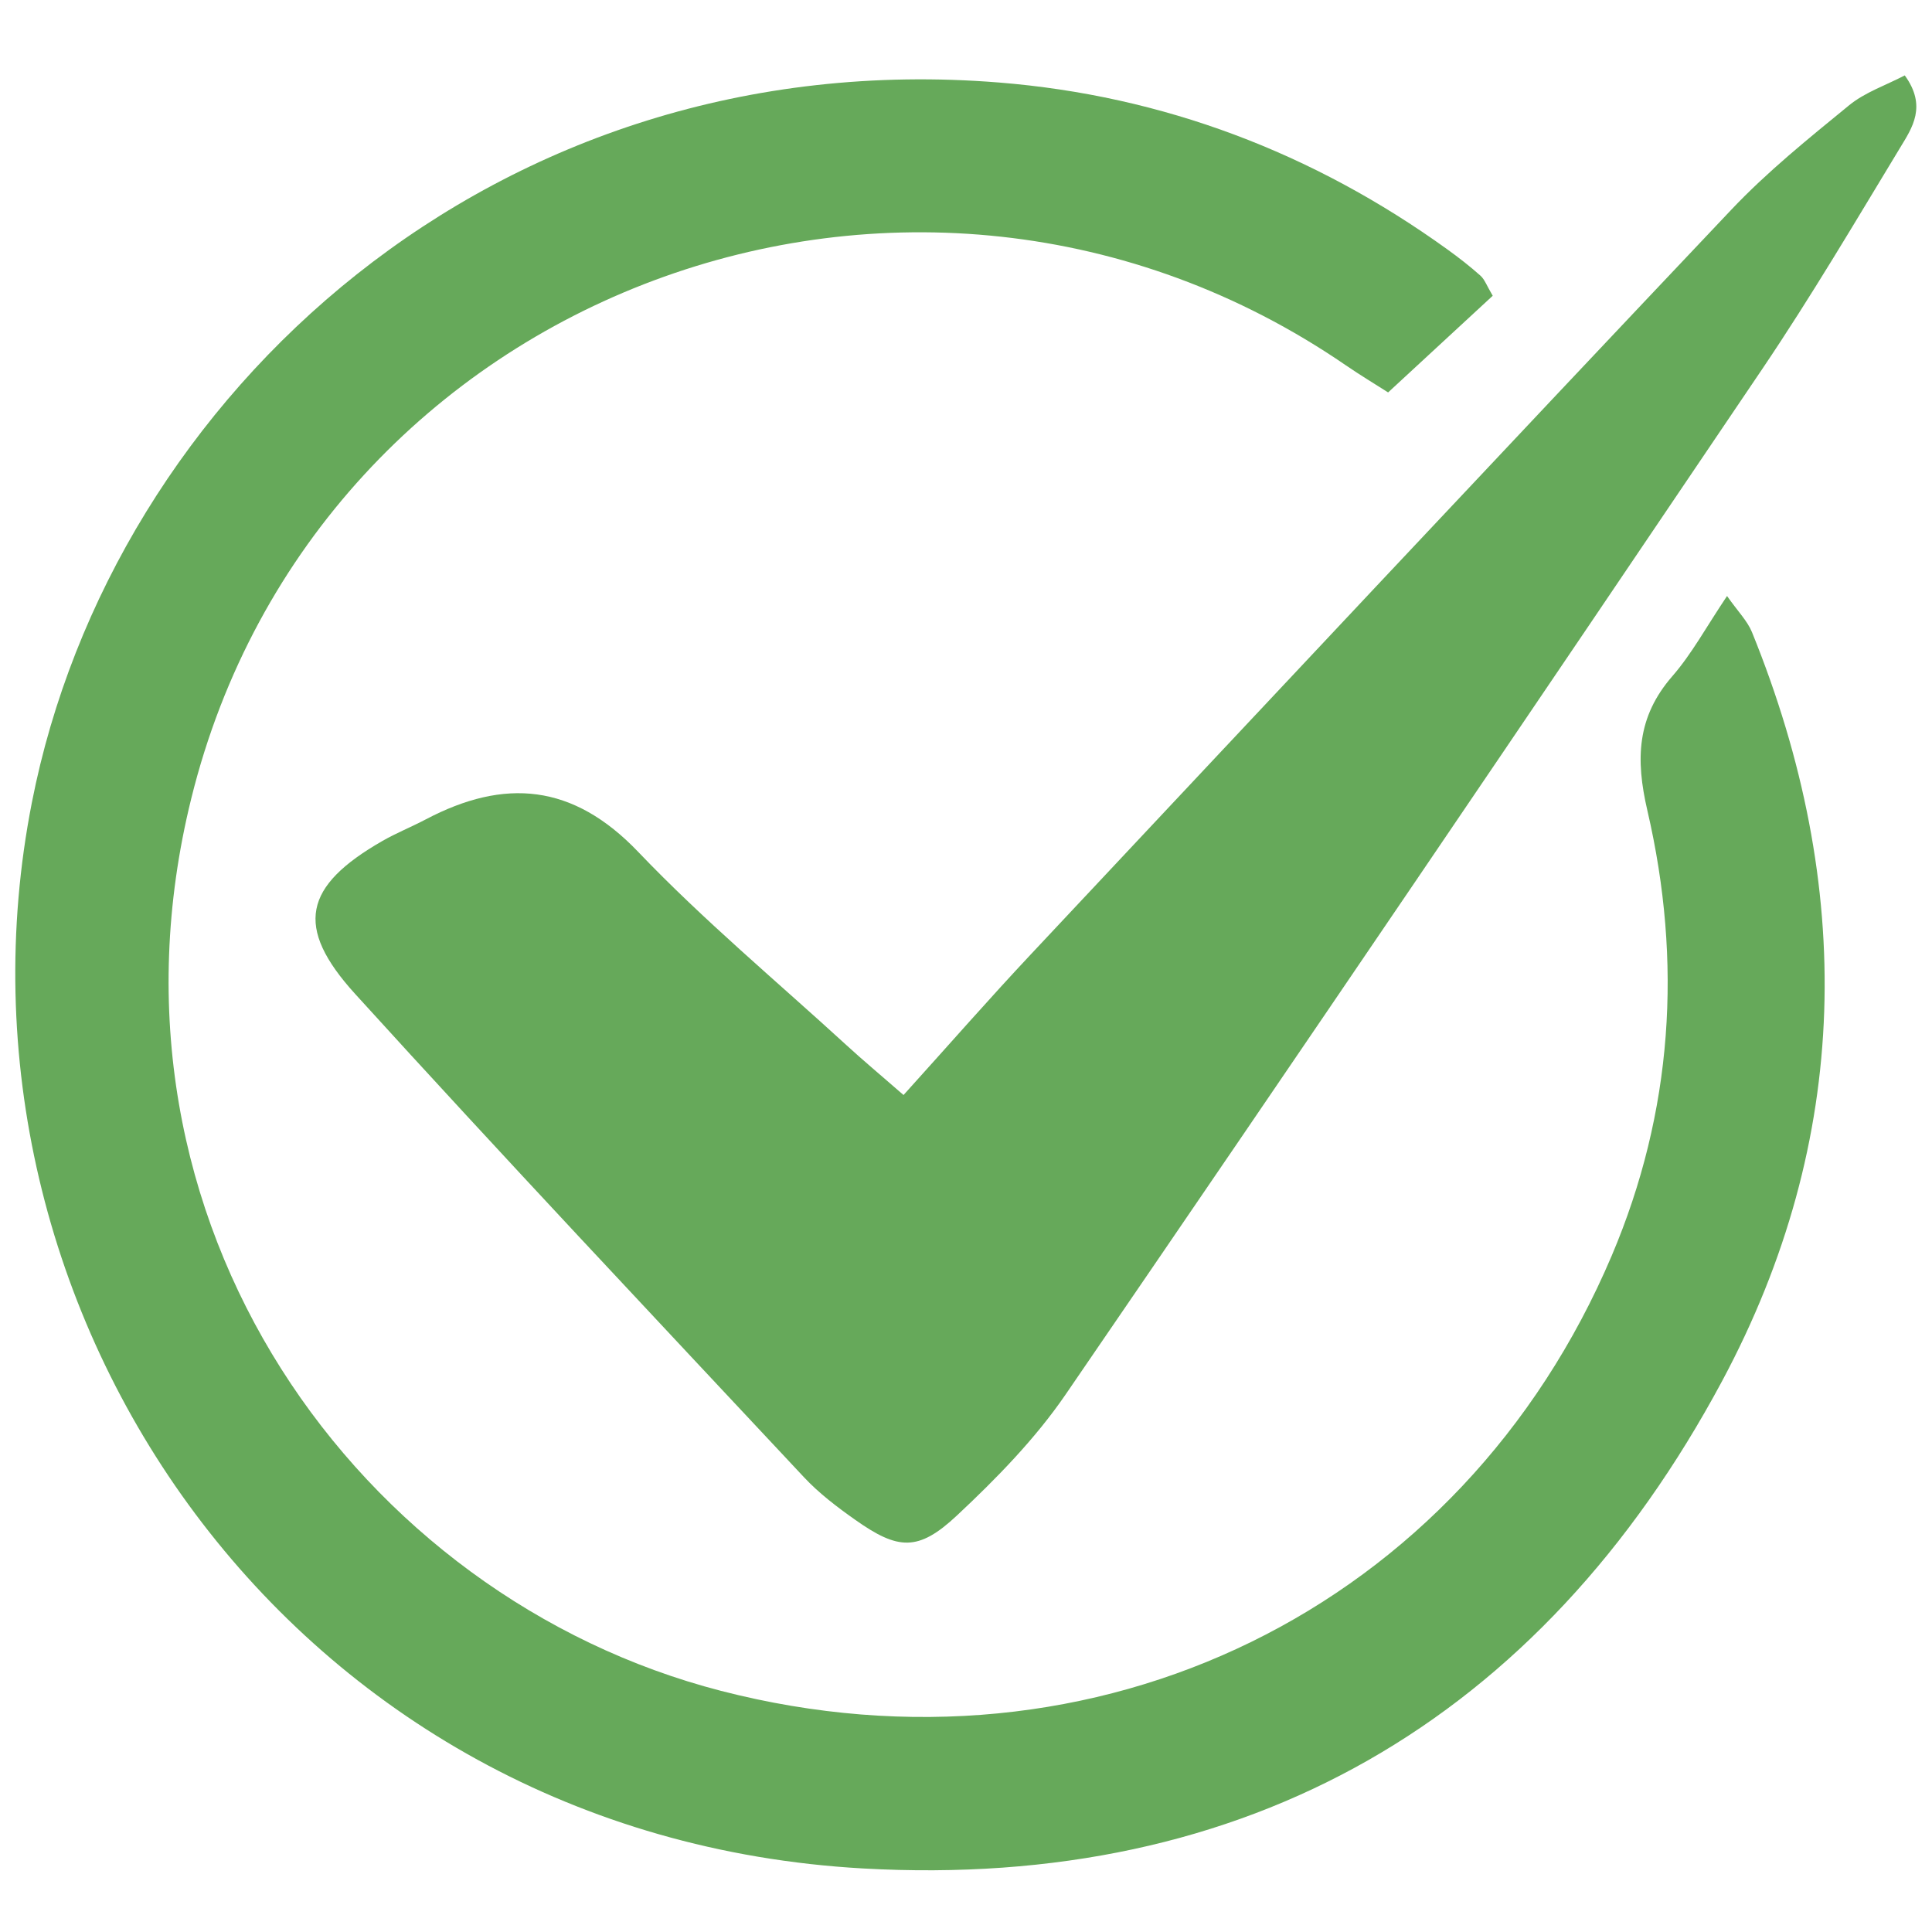 <?xml version="1.0" encoding="UTF-8"?> <svg xmlns="http://www.w3.org/2000/svg" xmlns:xlink="http://www.w3.org/1999/xlink" width="2000" zoomAndPan="magnify" viewBox="0 0 1500 1500" height="2000" preserveAspectRatio="xMidYMid meet" version="1.0"><path fill="#66a95a" d="M 1158.949 229.625 C 1133.141 253.492 1106.945 277.68 1077.727 304.676 C 1067.844 298.352 1056.191 291.363 1044.992 283.68 C 710.09 53.82 245.996 225.547 148.5 619.941 C 67.086 949.344 278.902 1240.309 559.836 1312.793 C 851.688 1388.082 1135.039 1248.812 1251.328 974.934 C 1298.824 863.07 1306.312 746.824 1279.035 629.371 C 1269.734 589.363 1270.836 556.652 1298.434 524.953 C 1313.562 507.582 1324.719 486.777 1340.879 462.738 C 1349.23 474.672 1356.656 482.012 1360.258 490.879 C 1440.316 688.086 1437.402 884.844 1337.082 1072.168 C 1195.676 1336.164 967.695 1467.426 669.91 1450.66 C 225.496 1425.629 -52.613 1017.508 24.746 623.07 C 86.98 305.777 385.414 32.805 775.43 64.051 C 902.766 74.258 1019.508 118.492 1123.711 193.609 C 1132.602 200.02 1141.297 206.773 1149.457 214.066 C 1152.715 216.98 1154.289 221.77 1158.949 229.625 Z M 1158.949 229.625 " fill-opacity="1" fill-rule="nonzero"></path><path fill="#66a95a" d="M 701.5 850.164 C 737.496 810.332 768.246 775.156 800.203 741.105 C 981.293 548.043 1162.316 354.934 1344.289 162.707 C 1372.168 133.273 1404.129 107.512 1435.613 81.766 C 1448.039 71.602 1464.332 66.145 1478.855 58.547 C 1496.227 82.48 1484.617 99.246 1475.293 114.609 C 1440.402 172.184 1406.156 230.273 1368.523 286.031 C 1188.902 552.121 1008.738 817.84 827.328 1082.699 C 803.699 1117.184 773.574 1147.977 742.91 1176.676 C 712.852 1204.793 697.25 1203.496 663.824 1179.867 C 649.797 1169.965 635.816 1159.348 624.164 1146.875 C 507.574 1022.215 390.484 898.008 275.73 771.684 C 228.32 719.508 235.938 687.914 296.832 652.957 C 307.668 646.742 319.383 642.059 330.477 636.211 C 391.758 603.91 444.863 608.375 495.555 661.461 C 546.285 714.586 603.102 761.91 657.371 811.625 C 669.781 823.02 682.727 833.809 701.5 850.164 Z M 701.5 850.164 " fill-opacity="1" fill-rule="nonzero"></path></svg> 